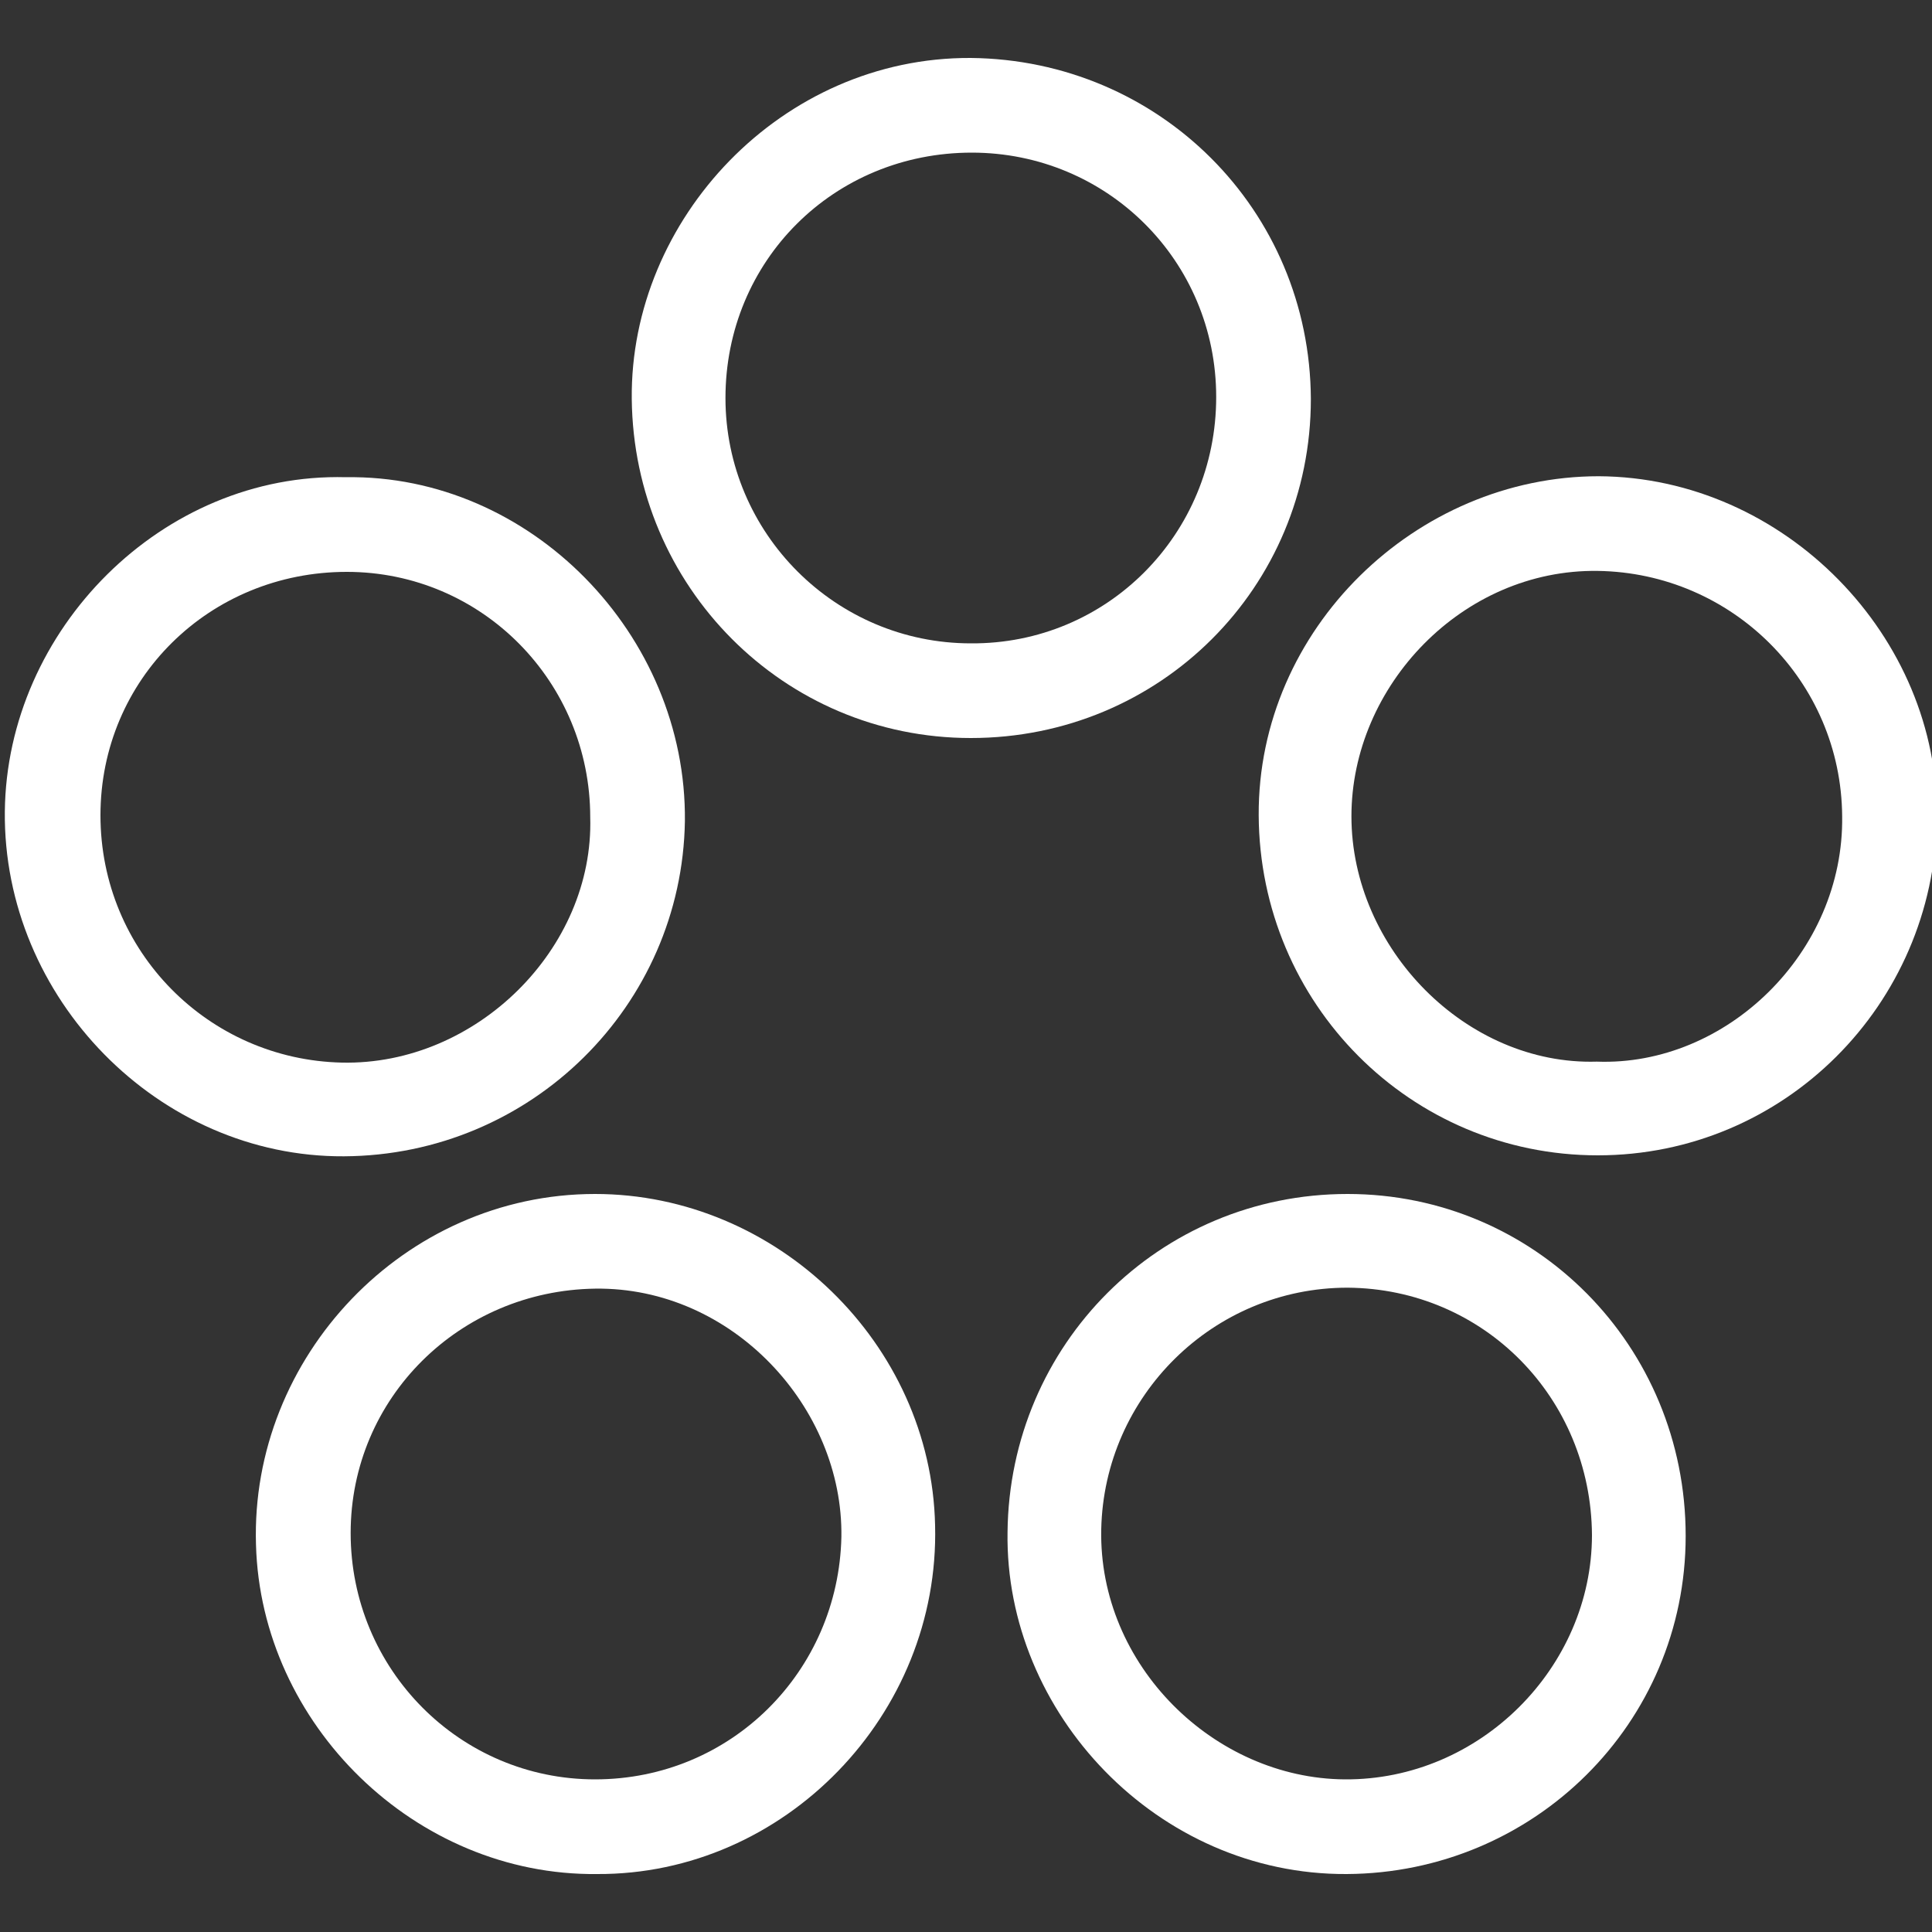 <svg xmlns="http://www.w3.org/2000/svg" xmlns:xlink="http://www.w3.org/1999/xlink" id="Calque_1" x="0px" y="0px" viewBox="0 0 200 200" style="enable-background:new 0 0 200 200;" xml:space="preserve"><rect x="0" y="0" width="200" height="200" fill="#333333" stroke="none"/><style type="text/css">	.st0{fill:#ffffff;}</style><g>	<path class="st0" d="M35.8,49.4C16.8,48.9,0.7,65.2,0.5,84c-0.2,19.3,15.9,35.8,35.1,35.7c19.4-0.1,35-15.6,35.3-34.7  C71.1,65.7,54.9,49.1,35.8,49.4z M35.4,110c-13.8-0.3-25-11.5-25-25.6s11.3-25.2,25.5-25.2c14,0,25.2,11.4,25.2,25.4  C61.5,98.2,49.3,110.3,35.4,110z"></path>	<path class="st0" d="M96.8,157.9c-0.4-18.8-16.4-34.3-35.2-34.3c-19.8,0-35.7,16.9-35.1,36.3C27,178.5,43,194.2,61.8,194  C81.2,194.1,97.3,177.5,96.8,157.9z M87.1,159.1c-0.3,13.9-11.4,25.1-25.5,25.1c-14,0-25.3-11.4-25.3-25.5  c0-14,11.3-25.1,25.3-25.3C75.8,133.2,87.3,145.7,87.1,159.1z"></path>	<path class="st0" d="M100.5,6C80.9,5.9,65.2,22.7,65.4,41.3c0.2,19.4,15.7,35.1,35.1,35.1c19.6,0,35.2-15.6,35.2-35.1  C135.6,21.7,120,6.2,100.5,6z M100.5,66.6c-14,0-25.4-11.4-25.4-25.4c0-14.2,11.2-25.4,25.5-25.4c14,0,25.3,11.2,25.3,25.3  C125.9,55.3,114.6,66.7,100.5,66.6z"></path>	<path class="st0" d="M165.5,49.3c-18.9,0-35.3,15.8-35.2,35.1c0.1,19.5,15.7,35.2,35.1,35.2c19.3,0,34.8-15.6,35.1-34.8  C200.8,65.9,184.7,49.4,165.5,49.3z M165.3,109.9c-13.5,0.4-25.4-11.7-25.4-25.4c0-13.5,11.5-25.6,25.5-25.4  c13.9,0.2,25.2,11.4,25.3,25.4C190.9,98.6,178.7,110.4,165.3,109.9z"></path>	<path class="st0" d="M139.5,123.6c-19.5,0-35,15.6-35.2,35c-0.3,18.7,15.5,35.5,35.1,35.4c19.4-0.1,35.1-15.6,35.1-35  C174.5,139.3,158.9,123.6,139.5,123.6z M139.2,184.2c-13.5-0.1-25.5-11.8-25.2-25.9c0.3-13.8,11.6-25,25.5-25  c14.1,0.1,25.2,11.4,25.3,25.6C164.8,172.6,153.2,184.3,139.2,184.2z"></path></g></svg>